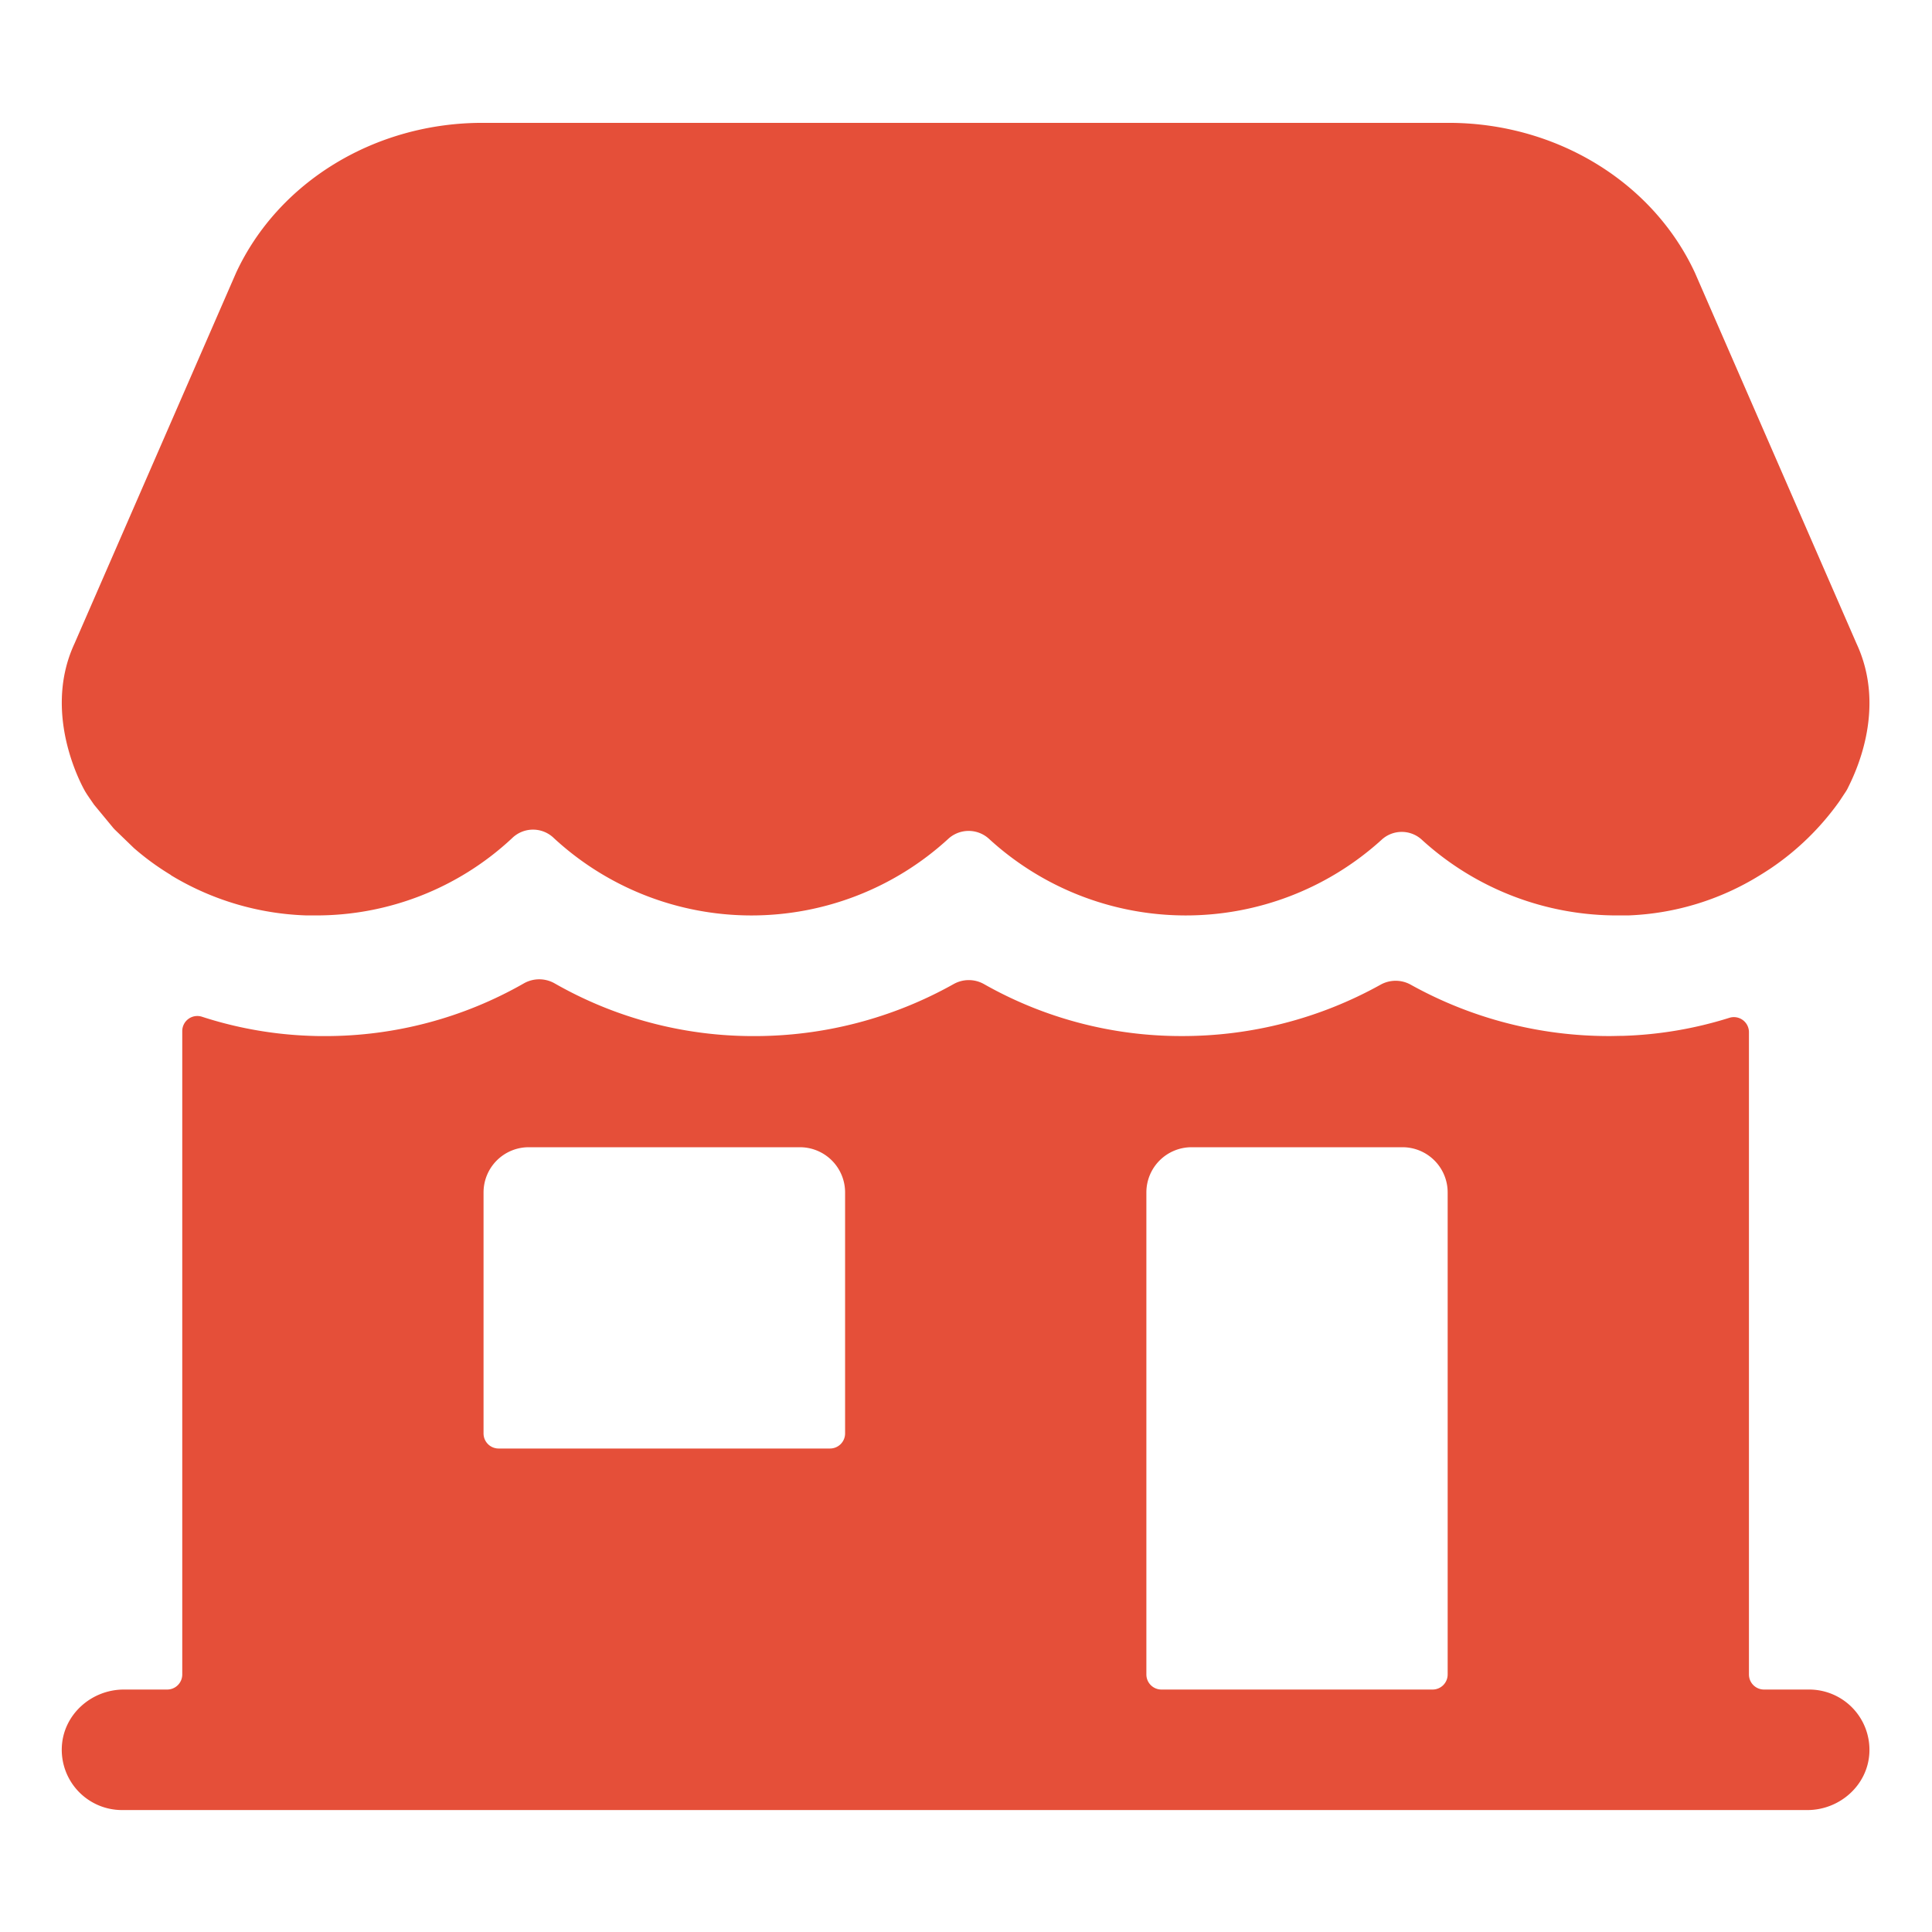 <svg xmlns="http://www.w3.org/2000/svg" version="1.1" xmlns:xlink="http://www.w3.org/1999/xlink" width="512" height="512" x="0" y="0" viewBox="0 0 513 513" style="enable-background:new 0 0 512 512" xml:space="preserve" class=""><g><g fill="#000"><path d="M480.395 448.621h-12a4 4 0 0 1-4-4v-170.49a4.003 4.003 0 0 0-3.363-4.006 4.008 4.008 0 0 0-1.877.146 104.94 104.94 0 0 1-28.32 4.78c-1.18 0-2.3.05-3.4.05a108.21 108.21 0 0 1-52.85-13.64 8.235 8.235 0 0 0-8 0 108.174 108.174 0 0 1-52.84 13.64 106.108 106.108 0 0 1-52.46-13.79 8.213 8.213 0 0 0-8.09 0 108.136 108.136 0 0 1-53.16 13.8 106.19 106.19 0 0 1-52.77-14 8.258 8.258 0 0 0-8.16 0 106.195 106.195 0 0 1-52.77 14c-1.09 0-2.19 0-3.37-.05h-.06a104.905 104.905 0 0 1-29.28-5.09 3.998 3.998 0 0 0-5.23 3.8v170.85a4.003 4.003 0 0 1-4 4h-11.5c-8.64 0-16.1 6.64-16.48 15.28a16.004 16.004 0 0 0 9.692 15.431 15.99 15.99 0 0 0 6.288 1.289h447.5c8.64 0 16.1-6.64 16.48-15.28a16.01 16.01 0 0 0-4.417-11.775 16.011 16.011 0 0 0-11.563-4.945zm-256-68a4.004 4.004 0 0 1-4 4h-88a4 4 0 0 1-4-4v-64a11.999 11.999 0 0 1 12-12h72a12 12 0 0 1 12 12zm156 68h-72a4 4 0 0 1-4-4v-128a11.999 11.999 0 0 1 12-12h56a11.998 11.998 0 0 1 12 12v128a4.004 4.004 0 0 1-4 4zM492.965 170.901l-42.92-98.49c-11.24-24.17-36.91-39.79-65.4-39.79h-256.55c-28.49 0-54.16 15.62-65.4 39.79l-42.92 98.49c-9 19.41 2.89 39.34 2.9 39.35l.28.45c.49.78 1.36 2 1.89 2.78.05.06.09.13.14.2l5 6.05c.187.228.387.445.6.65l5 4.83.42.36a69.6 69.6 0 0 0 9.39 6.78v.05a73.99 73.99 0 0 0 36 10.67h2.47a76.08 76.08 0 0 0 51.89-20.31l.33-.31a7.94 7.94 0 0 1 10.89 0l.33.31a77.3 77.3 0 0 0 104.46 0 7.998 7.998 0 0 1 10.87 0 77.305 77.305 0 0 0 104.21.23 7.88 7.88 0 0 1 10.71 0 76.812 76.812 0 0 0 52.31 20.08h2.49a71.354 71.354 0 0 0 35-10.7c.95-.57 1.86-1.17 2.78-1.77a71.336 71.336 0 0 0 18.26-17.81l1.74-2.63c.173-.267.333-.547.48-.84 1.66-3.38 10.56-20.76 2.35-38.42z" fill="#e54f39" opacity="1" data-original="#000000"></path></g></g></svg>